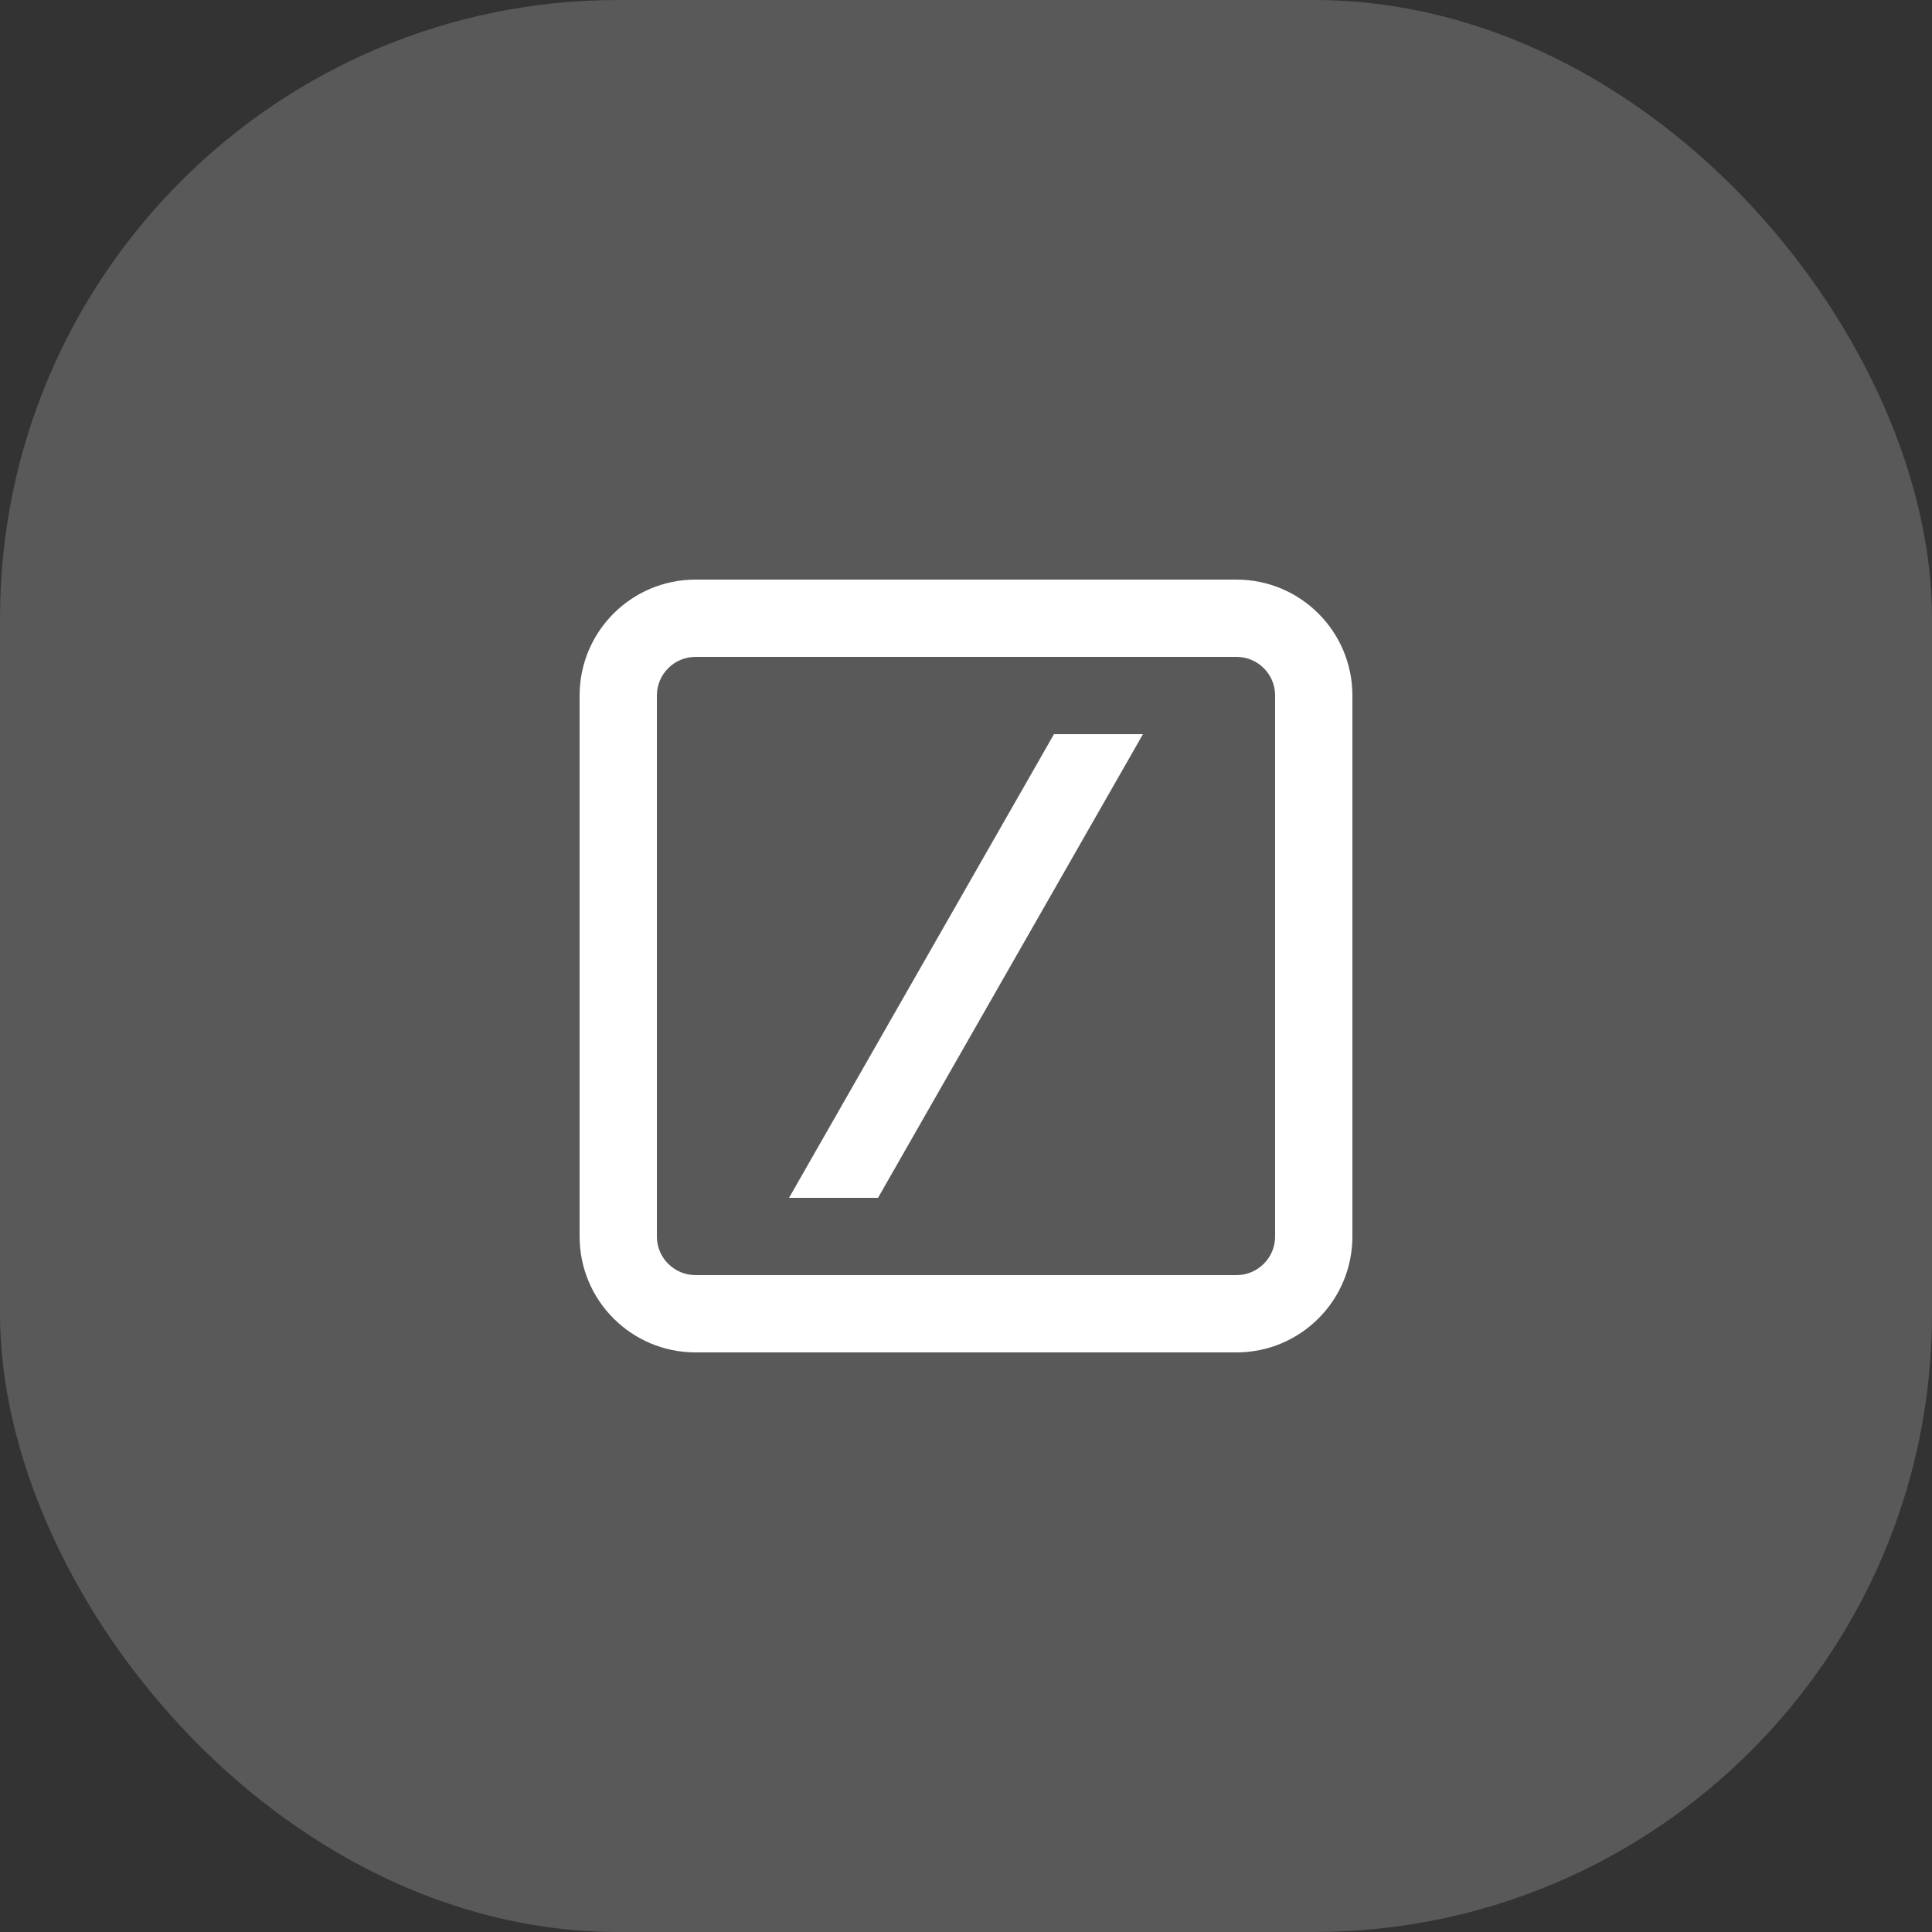 <?xml version="1.0" encoding="utf-8"?>
<svg xmlns="http://www.w3.org/2000/svg" fill="none" height="100%" overflow="visible" preserveAspectRatio="none" style="display: block;" viewBox="0 0 50 50" width="100%">
<rect x="0" y="0" width="50" height="50" fill="#333333" stroke="none"/>
<g id="Icon">
<rect fill="#595959" height="50" id="Base" rx="16" width="50"/>
<path d="M18 15C16.343 15 15 16.343 15 18V32C15 33.657 16.343 35 18 35H32C33.657 35 35 33.657 35 32V18C35 16.343 33.657 15 32 15H18ZM17 18C17 17.448 17.448 17 18 17H32C32.552 17 33 17.448 33 18V32C33 32.552 32.552 33 32 33H18C17.448 33 17 32.552 17 32V18ZM22.723 31L29.58 19H27.277L20.42 31H22.723Z" fill="white" id="Vector"/>
</g>
</svg>